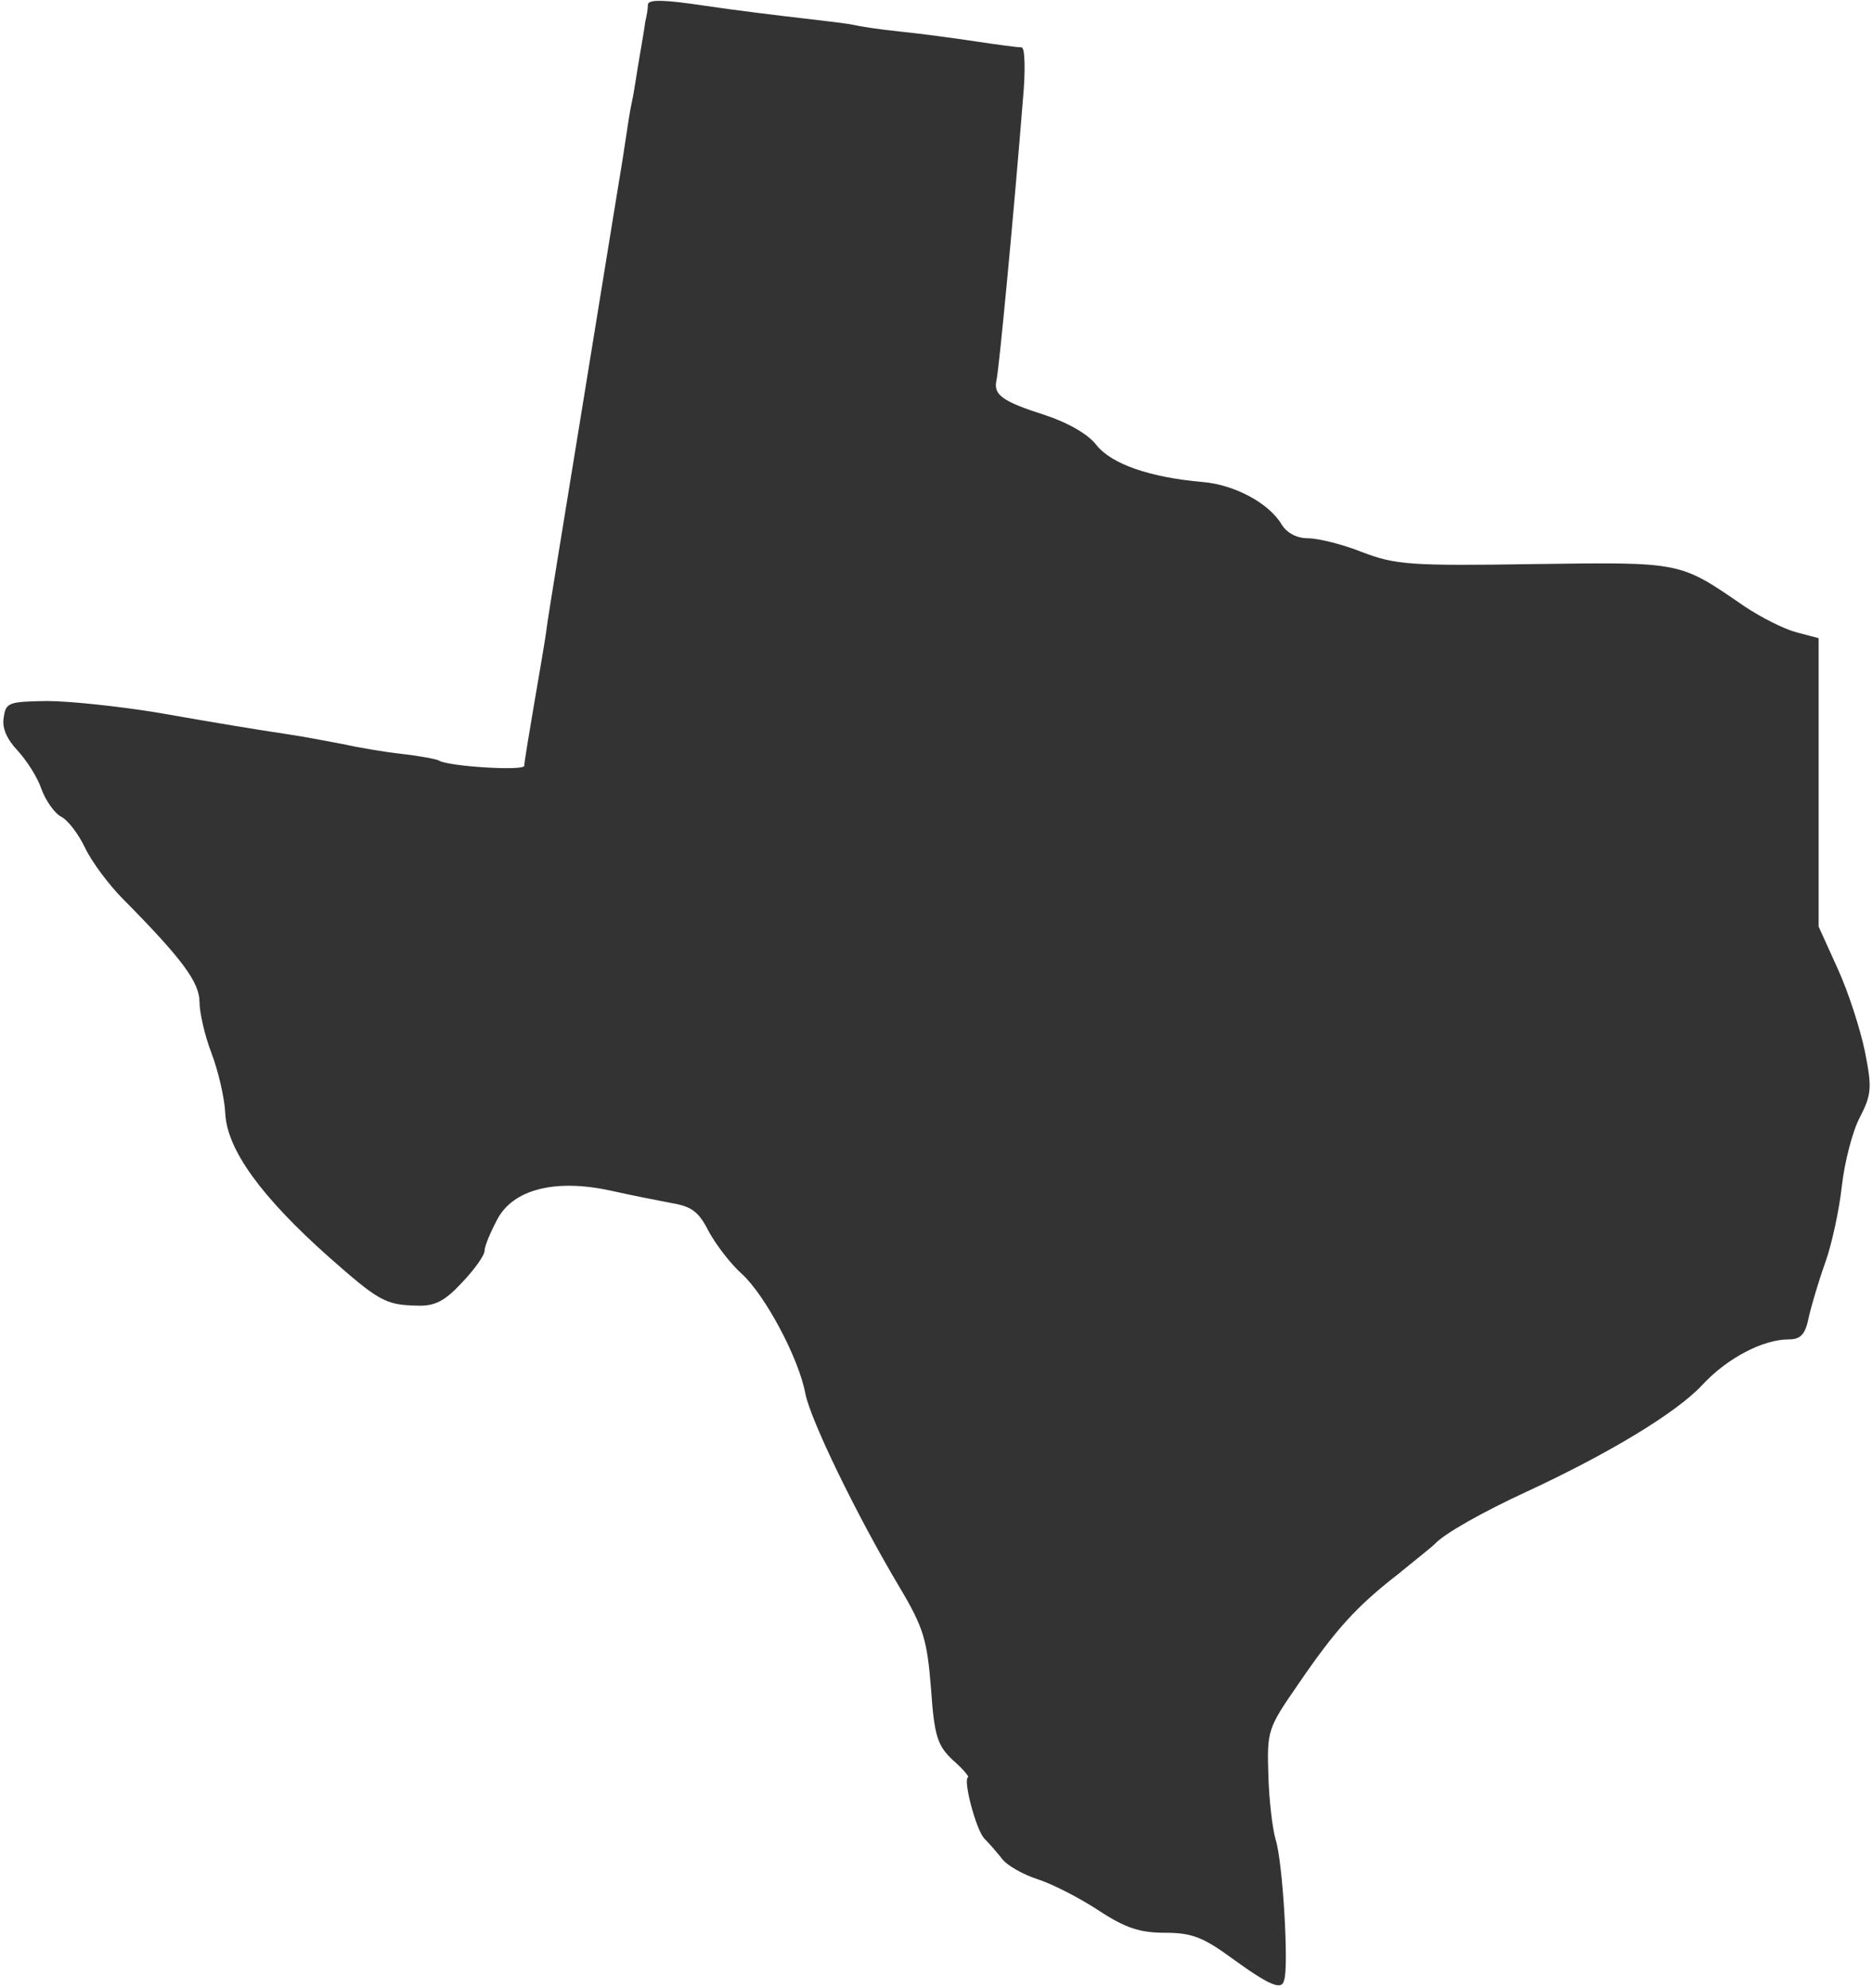 <?xml version="1.0" encoding="UTF-8"?> <svg xmlns="http://www.w3.org/2000/svg" width="261" height="277" viewBox="0 0 261 277" fill="none"><path d="M171.856 272.965C167.709 269.924 166.142 269.279 162.363 269.279C158.861 269.279 156.833 268.634 153.054 266.145C150.382 264.394 146.603 262.459 144.575 261.813C142.548 261.168 140.336 259.878 139.69 259.048C139.045 258.219 137.939 256.929 137.202 256.191C136.004 254.993 134.16 247.896 134.898 247.62C135.082 247.528 134.16 246.422 132.778 245.224C130.658 243.196 130.197 241.998 129.737 235.27C129.184 228.449 128.723 226.79 125.313 221.076C119.23 210.846 112.962 197.85 112.225 194.164C111.303 189.187 106.603 180.431 103.377 177.482C101.81 176.099 99.783 173.426 98.769 171.583C97.386 168.818 96.372 168.081 93.607 167.62C91.672 167.251 87.893 166.514 85.036 165.869C77.386 164.21 71.488 165.684 69.276 169.924C68.354 171.675 67.525 173.611 67.525 174.256C67.525 174.901 66.142 176.836 64.391 178.68C61.995 181.26 60.612 181.998 58.123 181.905C53.7 181.813 52.778 181.26 45.773 175.085C36.465 166.79 31.672 160.246 31.395 155.177C31.303 152.965 30.382 149.094 29.46 146.698C28.538 144.302 27.801 141.076 27.801 139.601C27.801 136.836 25.313 133.518 17.202 125.316C15.174 123.288 12.778 120.062 11.856 118.127C10.935 116.191 9.46 114.256 8.538 113.795C7.617 113.334 6.326 111.491 5.773 109.924C5.22 108.265 3.654 105.869 2.455 104.578C0.981 103.012 0.243 101.445 0.52 99.97C0.796 97.85 1.257 97.758 6.511 97.666C9.644 97.666 16.465 98.403 21.626 99.233C31.672 100.984 35.082 101.537 40.52 102.366C42.455 102.643 45.681 103.288 47.709 103.657C49.736 104.118 53.515 104.763 56.004 105.039C58.492 105.316 60.889 105.777 61.165 105.961C62.455 106.79 73.055 107.435 73.055 106.698C73.055 106.237 73.7 102.366 74.437 98.034C75.174 93.703 76.004 89.002 76.188 87.435C76.373 85.869 78.492 73.058 80.796 58.864C83.101 44.67 85.22 31.675 85.497 29.924C85.773 28.173 86.142 25.961 86.326 24.855C86.511 23.841 86.879 21.445 87.156 19.601C87.432 17.758 87.801 15.27 88.078 14.071C88.354 12.873 88.723 10.2 89.091 8.081C89.46 5.961 89.829 3.749 89.921 3.011C90.105 2.274 90.29 1.168 90.29 0.615C90.382 -0.122 92.686 -0.03 98.216 0.799C102.548 1.445 108.631 2.182 111.856 2.551C114.99 2.919 118.216 3.288 118.953 3.472C119.69 3.657 122.64 4.117 125.405 4.394C128.17 4.67 132.962 5.316 136.004 5.776C139.045 6.237 141.902 6.606 142.363 6.606C142.824 6.606 142.916 9.832 142.548 13.795C141.349 28.91 139.23 51.399 138.861 52.965C138.4 54.993 139.598 55.915 145.681 57.85C148.723 58.864 151.58 60.431 152.778 61.998C154.898 64.671 160.243 66.514 167.617 67.159C172.041 67.528 176.833 70.108 178.584 73.058C179.322 74.256 180.704 74.993 182.271 74.993C183.654 74.993 187.064 75.823 189.829 76.929C194.437 78.68 196.465 78.864 213.792 78.588C234.529 78.311 233.976 78.219 243.101 84.486C245.313 85.961 248.538 87.62 250.289 88.081L253.423 88.91V109.002V129.094L256.096 134.993C257.571 138.219 259.23 143.38 259.875 146.514C260.889 151.583 260.796 152.505 259.137 155.73C258.124 157.666 257.018 161.998 256.649 165.316C256.28 168.634 255.266 173.334 254.345 175.915C253.423 178.495 252.409 181.906 252.041 183.565C251.58 185.869 250.935 186.606 249.276 186.606C245.681 186.606 240.704 189.187 237.202 192.965C233.607 196.836 224.114 202.551 212.778 207.804C206.603 210.661 201.165 213.703 199.875 215.177C199.598 215.454 197.294 217.297 194.806 219.325C188.999 223.841 186.142 226.975 180.796 234.809C176.649 240.8 176.557 241.168 176.741 247.251C176.833 250.661 177.294 254.717 177.755 256.283C178.769 259.417 179.598 274.071 178.953 275.823C178.677 277.297 177.202 276.836 171.856 272.965Z" fill="#333333"></path></svg> 